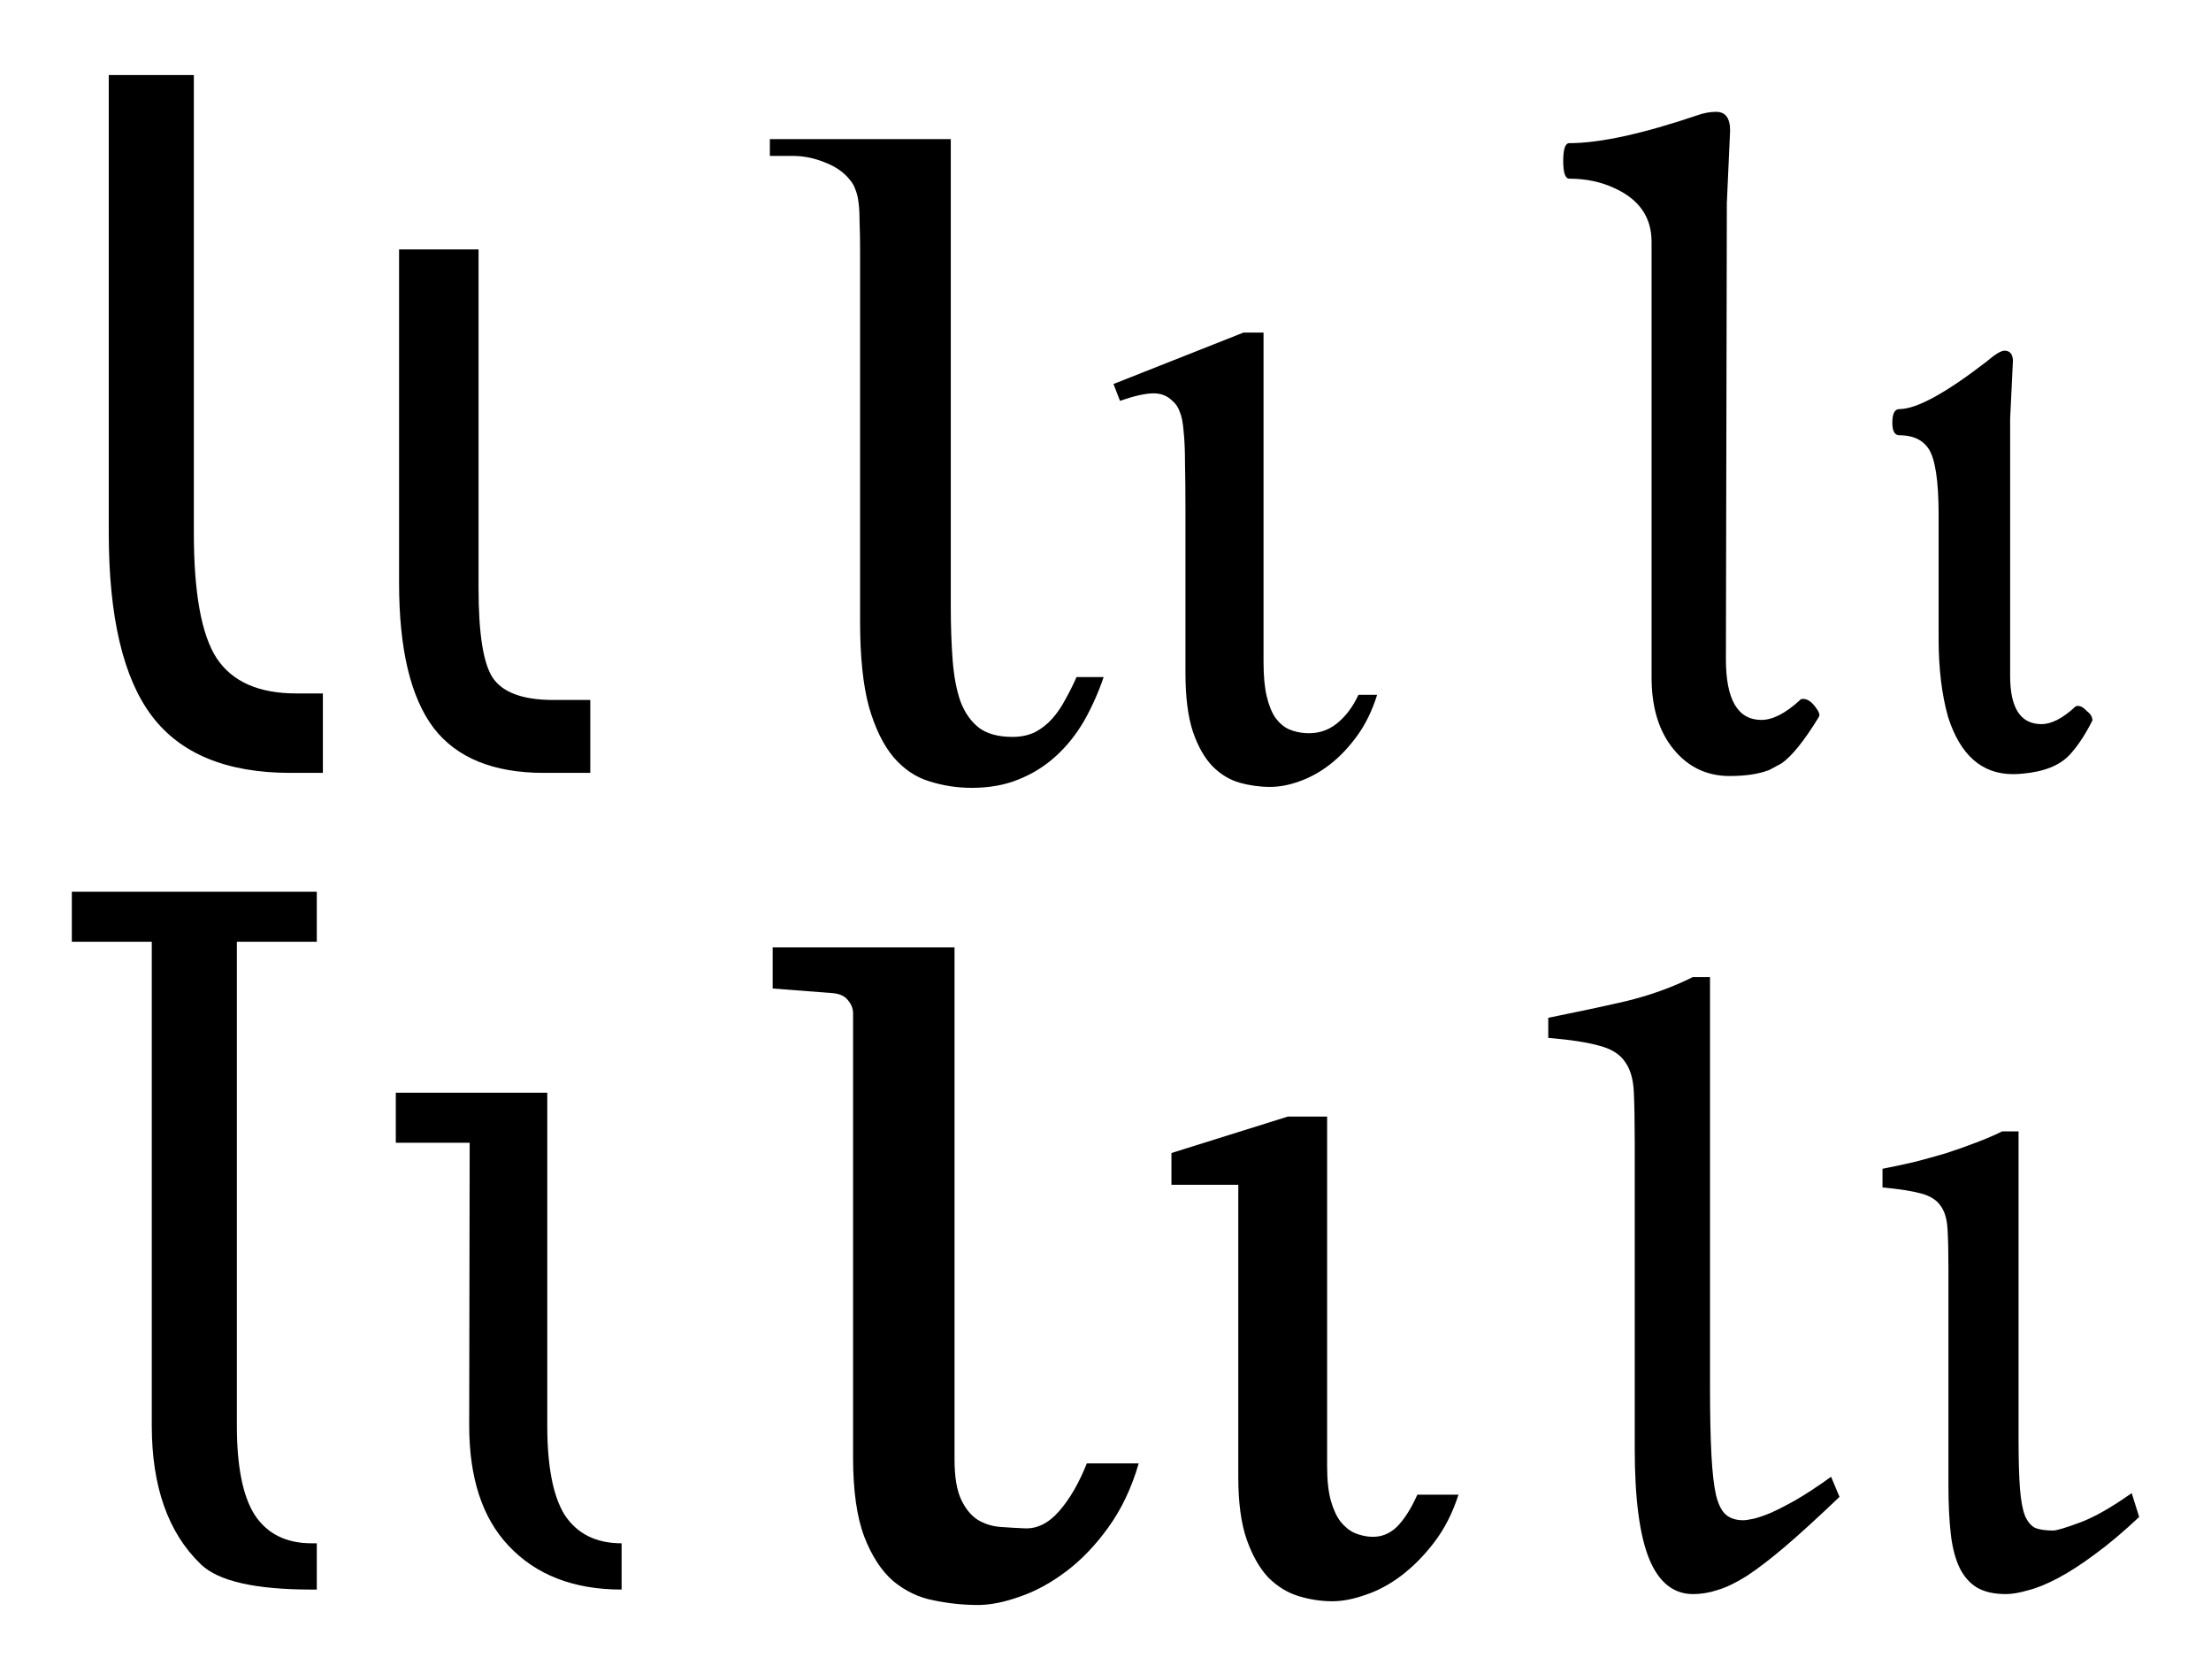 <?xml version="1.0" encoding="UTF-8" standalone="no"?>
<!-- Created with Inkscape (http://www.inkscape.org/) -->
<svg
   xmlns:svg="http://www.w3.org/2000/svg"
   xmlns="http://www.w3.org/2000/svg"
   version="1.0"
   width="332.54"
   height="252.738"
   id="svg2">
  <defs
     id="defs4" />
  <g
     transform="translate(-1.256,-3.156)"
     id="layer1">
    <path
       d="M 17.614,14.448 L 30.411,14.448 L 30.411,83.284 C 30.411,92.378 31.56,98.683 33.857,102.198 C 36.2,105.714 40.185,107.472 45.81,107.472 L 49.817,107.472 L 49.817,119.425 L 44.966,119.425 C 35.356,119.425 28.396,116.565 24.083,110.847 C 19.771,105.128 17.614,95.94 17.614,83.284 L 17.614,14.448 M 73.232,40.675 L 73.232,91.651 C 73.231,98.448 73.935,102.925 75.341,105.081 C 76.841,107.331 79.888,108.456 84.482,108.456 L 90.036,108.456 L 90.036,119.425 L 83.075,119.425 C 75.481,119.425 69.95,117.175 66.482,112.675 C 63.013,108.081 61.278,100.815 61.278,90.878 L 61.278,40.675 L 73.232,40.675"
       style="font-size:144px;font-style:normal;font-variant:normal;font-weight:normal;font-stretch:condensed;text-align:start;line-height:125%;writing-mode:lr-tb;text-anchor:start;fill:#000000;fill-opacity:1;stroke:none;stroke-width:1px;stroke-linecap:butt;stroke-linejoin:miter;stroke-opacity:1;font-family:DejaVu Sans"
       id="text2160" />
    <path
       d="M 36.88,217.602 C 36.88,223.743 37.771,228.219 39.552,231.032 C 41.427,233.891 44.286,235.321 48.13,235.321 L 48.903,235.321 L 48.903,242.282 L 48.13,242.282 C 39.646,242.282 34.091,241.016 31.466,238.485 C 26.544,233.751 24.083,226.79 24.083,217.602 L 24.083,144.829 L 12.06,144.829 L 12.06,137.305 L 48.903,137.305 L 48.903,144.829 L 36.88,144.829 L 36.88,217.602 M 71.825,217.602 L 71.896,175.063 L 60.786,175.063 L 60.786,167.54 L 83.567,167.54 L 83.567,217.602 C 83.567,223.743 84.435,228.219 86.169,231.032 C 88.044,233.891 90.903,235.321 94.747,235.321 L 94.747,242.282 C 87.528,242.282 81.856,240.079 77.732,235.672 C 73.794,231.501 71.825,225.477 71.825,217.602"
       style="font-size:144px;font-style:normal;font-variant:normal;font-weight:normal;font-stretch:condensed;text-align:start;line-height:125%;writing-mode:lr-tb;text-anchor:start;fill:#000000;fill-opacity:1;stroke:none;stroke-width:1px;stroke-linecap:butt;stroke-linejoin:miter;stroke-opacity:1;font-family:DejaVu Serif"
       id="text2164" />
    <path
       d="M 167.248,105.011 C 166.451,107.354 165.467,109.557 164.295,111.62 C 163.123,113.636 161.717,115.393 160.076,116.893 C 158.436,118.393 156.561,119.565 154.451,120.409 C 152.389,121.253 150.045,121.675 147.42,121.675 C 145.217,121.675 143.084,121.347 141.022,120.69 C 139.006,120.081 137.225,118.886 135.678,117.104 C 134.131,115.276 132.889,112.745 131.951,109.511 C 131.061,106.229 130.615,101.964 130.615,96.714 L 130.615,40.886 C 130.615,39.245 130.592,37.862 130.545,36.737 C 130.545,35.565 130.498,34.581 130.405,33.784 C 130.311,32.94 130.147,32.237 129.912,31.675 C 129.725,31.112 129.444,30.62 129.069,30.198 C 128.178,29.073 126.936,28.206 125.342,27.597 C 123.748,26.94 122.131,26.612 120.49,26.612 L 117.045,26.612 L 117.045,24.081 L 144.256,24.081 L 144.256,94.323 C 144.256,97.323 144.35,100.042 144.537,102.479 C 144.725,104.917 145.123,107.003 145.733,108.737 C 146.389,110.425 147.326,111.737 148.545,112.675 C 149.764,113.565 151.428,114.011 153.537,114.011 C 154.803,114.011 155.928,113.776 156.912,113.307 C 157.897,112.792 158.764,112.112 159.514,111.268 C 160.264,110.425 160.92,109.464 161.483,108.386 C 162.092,107.307 162.654,106.182 163.17,105.011 L 167.248,105.011 M 208.381,107.682 C 207.631,110.073 206.623,112.136 205.358,113.87 C 204.092,115.604 202.733,117.034 201.28,118.159 C 199.826,119.284 198.303,120.128 196.709,120.69 C 195.162,121.253 193.686,121.534 192.28,121.534 C 190.733,121.534 189.209,121.323 187.709,120.901 C 186.209,120.479 184.85,119.659 183.631,118.44 C 182.412,117.175 181.428,115.44 180.678,113.237 C 179.928,110.987 179.553,108.057 179.553,104.448 L 179.553,80.05 C 179.553,77.143 179.529,74.729 179.483,72.807 C 179.483,70.886 179.412,69.292 179.272,68.026 C 179.178,66.761 178.99,65.8 178.709,65.143 C 178.475,64.44 178.1,63.878 177.584,63.456 C 176.787,62.659 175.78,62.284 174.561,62.331 C 173.342,62.378 171.725,62.753 169.709,63.456 L 168.725,60.925 L 188.272,53.19 L 191.295,53.19 L 191.295,102.761 C 191.295,104.87 191.459,106.604 191.787,107.964 C 192.115,109.323 192.561,110.401 193.123,111.198 C 193.733,111.995 194.412,112.557 195.162,112.886 C 195.959,113.214 196.803,113.401 197.694,113.448 C 199.428,113.542 200.951,113.073 202.264,112.042 C 203.623,110.964 204.725,109.511 205.569,107.682 L 208.381,107.682"
       style="font-size:144px;font-style:normal;font-variant:normal;font-weight:normal;font-stretch:normal;text-align:start;line-height:125%;writing-mode:lr-tb;text-anchor:start;fill:#000000;fill-opacity:1;stroke:none;stroke-width:1px;stroke-linecap:butt;stroke-linejoin:miter;stroke-opacity:1;font-family:Doulos SIL"
       id="text2168" />
    <path
       d="M 172.522,223.297 C 171.444,227.001 169.92,230.212 167.951,232.93 C 166.029,235.602 163.92,237.805 161.623,239.54 C 159.326,241.274 157.006,242.54 154.662,243.337 C 152.319,244.18 150.209,244.602 148.334,244.602 C 146.131,244.602 143.904,244.368 141.655,243.899 C 139.451,243.477 137.436,242.516 135.608,241.016 C 133.826,239.469 132.373,237.243 131.248,234.337 C 130.123,231.383 129.561,227.399 129.561,222.383 L 129.561,155.587 C 129.561,154.883 129.303,154.227 128.787,153.618 C 128.319,153.008 127.569,152.657 126.537,152.563 L 117.467,151.86 L 117.467,145.672 L 144.819,145.672 L 144.819,222.665 C 144.819,225.29 145.147,227.305 145.803,228.712 C 146.459,230.118 147.303,231.149 148.334,231.805 C 149.365,232.415 150.49,232.766 151.709,232.86 C 152.975,232.954 154.194,233.024 155.365,233.071 C 157.24,233.165 158.975,232.297 160.569,230.469 C 162.162,228.641 163.545,226.251 164.717,223.297 L 172.522,223.297 M 220.615,228.008 C 219.725,230.774 218.506,233.165 216.959,235.18 C 215.459,237.149 213.819,238.813 212.037,240.172 C 210.303,241.485 208.522,242.446 206.694,243.055 C 204.865,243.712 203.178,244.04 201.631,244.04 C 199.944,244.04 198.256,243.782 196.569,243.266 C 194.881,242.751 193.358,241.813 191.998,240.454 C 190.686,239.047 189.608,237.149 188.764,234.758 C 187.92,232.321 187.498,229.204 187.498,225.407 L 187.498,181.391 L 177.444,181.391 L 177.444,176.61 L 194.951,171.126 L 200.858,171.126 L 200.858,223.719 C 200.858,225.829 201.045,227.563 201.42,228.922 C 201.795,230.235 202.287,231.29 202.897,232.087 C 203.553,232.883 204.256,233.446 205.006,233.774 C 205.803,234.102 206.6,234.29 207.397,234.337 C 208.897,234.43 210.209,233.938 211.334,232.86 C 212.459,231.735 213.49,230.118 214.428,228.008 L 220.615,228.008"
       style="font-size:144px;font-style:normal;font-variant:normal;font-weight:normal;font-stretch:normal;text-align:start;line-height:125%;writing-mode:lr-tb;text-anchor:start;fill:#000000;fill-opacity:1;stroke:none;stroke-width:1px;stroke-linecap:butt;stroke-linejoin:miter;stroke-opacity:1;font-family:Charis SIL"
       id="text2172" />
    <path
       d="M 249.657,105.059 L 249.657,39.527 C 249.657,35.824 247.782,33.129 244.032,31.441 C 242.016,30.504 239.766,30.035 237.282,30.035 C 236.672,30.035 236.368,29.145 236.368,27.363 C 236.368,25.582 236.672,24.692 237.282,24.691 C 241.875,24.692 248.321,23.285 256.618,20.473 C 257.555,20.145 258.469,19.981 259.36,19.98 C 260.766,19.981 261.469,20.918 261.469,22.793 L 260.977,33.691 L 260.977,33.762 L 260.836,102.316 C 260.836,108.41 262.618,111.457 266.18,111.457 C 267.868,111.457 269.79,110.473 271.946,108.504 C 272.04,108.363 272.204,108.293 272.438,108.293 C 273.141,108.293 273.821,108.785 274.477,109.77 C 274.758,110.145 274.899,110.473 274.899,110.754 C 274.899,110.801 274.852,110.918 274.758,111.105 C 272.602,114.621 270.75,116.918 269.204,117.996 L 267.375,118.98 C 265.829,119.59 263.836,119.895 261.399,119.895 C 257.743,119.895 254.79,118.371 252.54,115.324 C 250.618,112.699 249.657,109.277 249.657,105.059 M 315.961,111.527 L 315.821,111.809 C 314.79,113.824 313.688,115.465 312.516,116.73 C 311.016,118.324 308.649,119.262 305.415,119.543 C 304.946,119.59 304.477,119.613 304.008,119.613 C 299.321,119.613 296.063,116.73 294.235,110.965 C 293.297,107.59 292.829,103.699 292.829,99.293 L 292.829,80.59 C 292.829,75.434 292.313,72.106 291.282,70.605 C 290.954,70.137 290.579,69.762 290.157,69.48 C 289.313,68.918 288.235,68.637 286.922,68.637 C 286.219,68.637 285.868,68.004 285.868,66.738 C 285.868,65.379 286.219,64.699 286.922,64.699 C 289.5,64.699 293.883,62.309 300.071,57.527 C 300.399,57.246 300.75,56.965 301.125,56.684 C 301.829,56.168 302.368,55.91 302.743,55.91 C 303.54,55.91 303.961,56.402 304.008,57.387 L 303.586,66.176 L 303.586,66.598 L 303.586,104.848 C 303.586,109.676 305.157,112.09 308.297,112.09 C 309.797,112.09 311.485,111.223 313.36,109.488 C 313.454,109.395 313.594,109.348 313.782,109.348 C 314.204,109.348 314.649,109.605 315.118,110.121 C 315.68,110.543 315.961,111.012 315.961,111.527"
       style="font-size:144px;font-style:normal;font-variant:normal;font-weight:normal;font-stretch:normal;text-align:start;line-height:125%;writing-mode:lr-tb;text-anchor:start;fill:#000000;fill-opacity:1;stroke:none;stroke-width:1px;stroke-linecap:butt;stroke-linejoin:miter;stroke-opacity:1;font-family:Junicode"
       id="text2176" />
    <path
       d="M 277.922,228.338 C 274.735,231.385 272.016,233.869 269.766,235.791 C 267.563,237.666 265.641,239.142 264,240.22 C 262.36,241.252 260.907,241.955 259.641,242.33 C 258.375,242.752 257.133,242.963 255.915,242.963 C 252.961,242.963 250.758,241.205 249.305,237.689 C 247.852,234.127 247.125,228.595 247.125,221.095 L 247.125,175.111 C 247.125,171.877 247.079,169.299 246.985,167.377 C 246.891,165.455 246.446,163.955 245.649,162.877 C 244.899,161.752 243.633,160.955 241.852,160.486 C 240.071,159.971 237.493,159.572 234.118,159.291 L 234.118,156.267 C 238.102,155.471 241.946,154.65 245.649,153.806 C 249.352,152.916 252.75,151.697 255.844,150.15 L 258.446,150.15 L 258.446,211.674 C 258.446,215.892 258.516,219.338 258.657,222.009 C 258.797,224.635 259.032,226.674 259.36,228.127 C 259.735,229.58 260.25,230.564 260.907,231.08 C 261.563,231.595 262.407,231.853 263.438,231.853 C 263.766,231.853 264.258,231.783 264.915,231.642 C 265.571,231.502 266.415,231.22 267.446,230.799 C 268.524,230.33 269.813,229.674 271.313,228.83 C 272.86,227.939 274.641,226.767 276.657,225.314 L 277.922,228.338 L 277.922,228.338 M 322.993,231.361 C 320.602,233.611 318.375,235.486 316.313,236.986 C 314.297,238.486 312.446,239.681 310.758,240.572 C 309.071,241.463 307.571,242.072 306.258,242.4 C 304.946,242.775 303.844,242.963 302.954,242.963 C 301.172,242.963 299.719,242.634 298.594,241.978 C 297.516,241.322 296.649,240.338 295.993,239.025 C 295.336,237.666 294.891,235.955 294.657,233.892 C 294.422,231.83 294.305,229.392 294.305,226.58 L 294.305,193.744 C 294.305,191.353 294.258,189.431 294.165,187.978 C 294.071,186.478 293.719,185.33 293.11,184.533 C 292.547,183.689 291.586,183.08 290.227,182.705 C 288.868,182.33 286.922,182.025 284.391,181.791 L 284.391,178.978 C 285.844,178.697 287.391,178.369 289.032,177.994 C 290.672,177.572 292.29,177.127 293.883,176.658 C 295.477,176.142 297,175.603 298.454,175.041 C 299.954,174.478 301.266,173.916 302.391,173.353 L 304.852,173.353 L 304.852,219.549 C 304.852,222.736 304.922,225.244 305.063,227.072 C 305.204,228.9 305.461,230.283 305.836,231.22 C 306.258,232.158 306.797,232.767 307.454,233.049 C 308.11,233.283 308.977,233.4 310.055,233.4 C 310.571,233.4 311.907,233.002 314.063,232.205 C 316.219,231.408 318.821,229.931 321.868,227.775 L 322.993,231.361 L 322.993,231.361"
       style="font-size:144px;font-style:normal;font-variant:normal;font-weight:normal;font-stretch:normal;text-align:start;line-height:125%;writing-mode:lr-tb;text-anchor:start;fill:#000000;fill-opacity:1;stroke:none;stroke-width:1px;stroke-linecap:butt;stroke-linejoin:miter;stroke-opacity:1;font-family:Gentium"
       id="text2180" />
  </g>
</svg>
